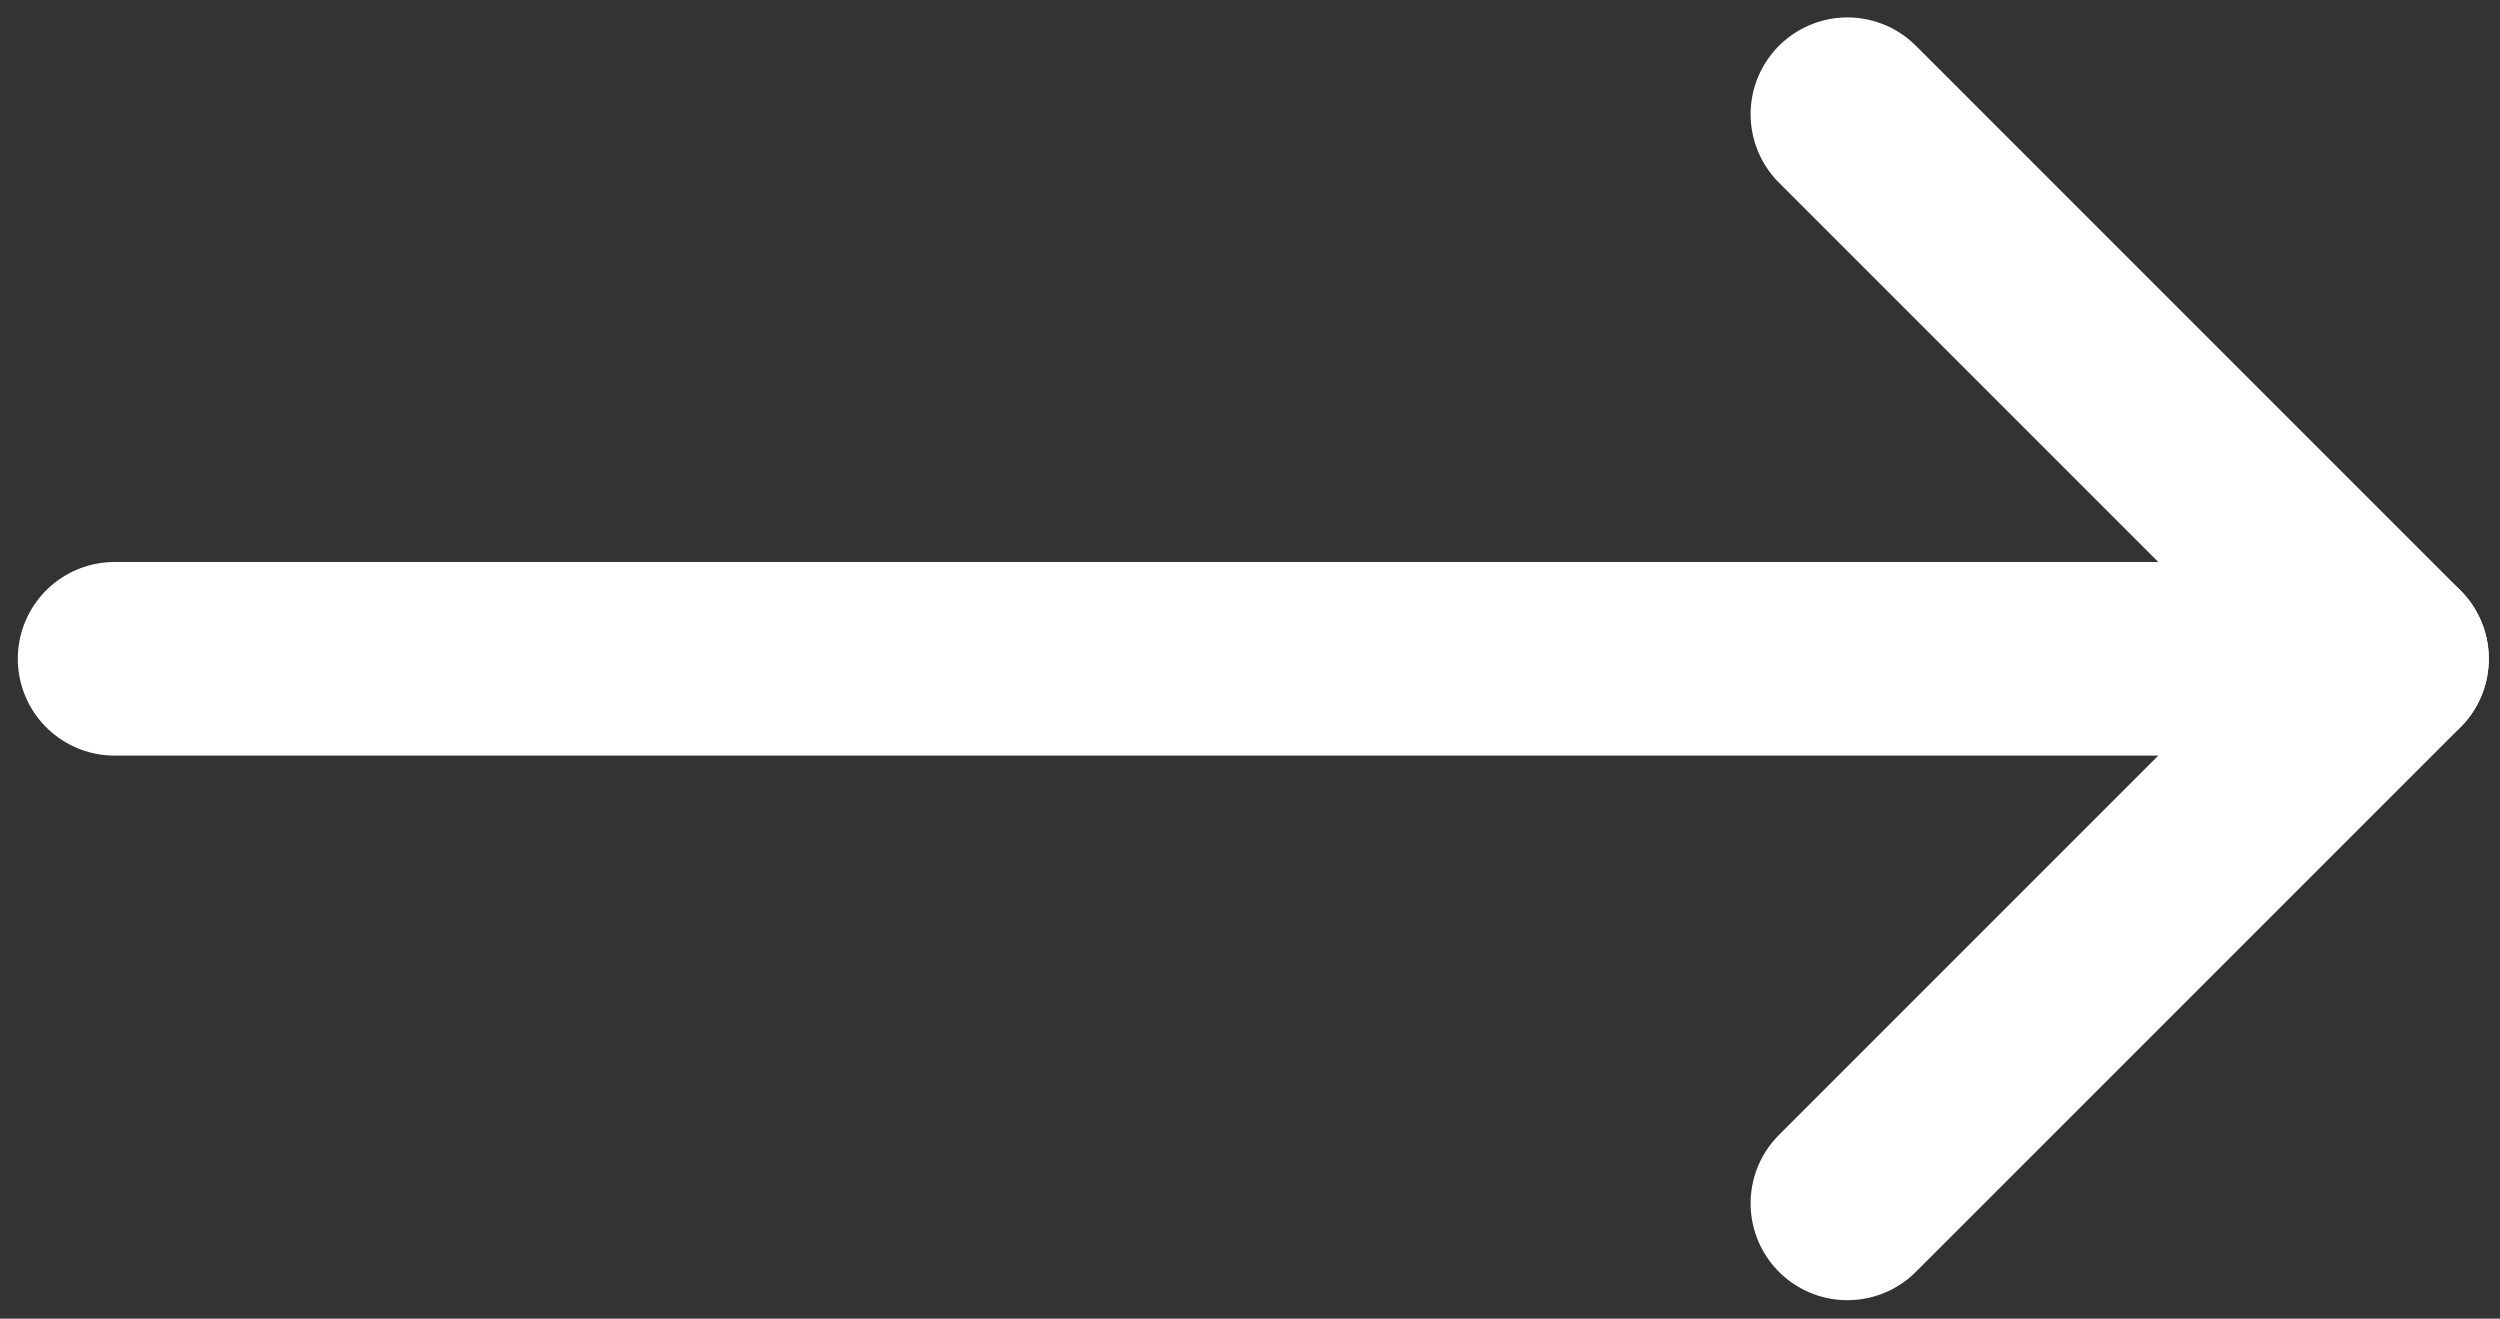 <?xml version="1.0" encoding="UTF-8"?> <svg xmlns="http://www.w3.org/2000/svg" width="91" height="48" viewBox="0 0 91 48" fill="none"><rect x="0" y="0" width="91" height="48" fill="#333333" stroke="none"/><path d="M4.172 23.98L87.067 23.98" stroke="white" stroke-width="7.048" stroke-linecap="round" stroke-linejoin="round"></path><path d="M67.246 4.158L87.069 23.981L67.246 43.803" stroke="white" stroke-width="7.048" stroke-linecap="round" stroke-linejoin="round"></path></svg> 